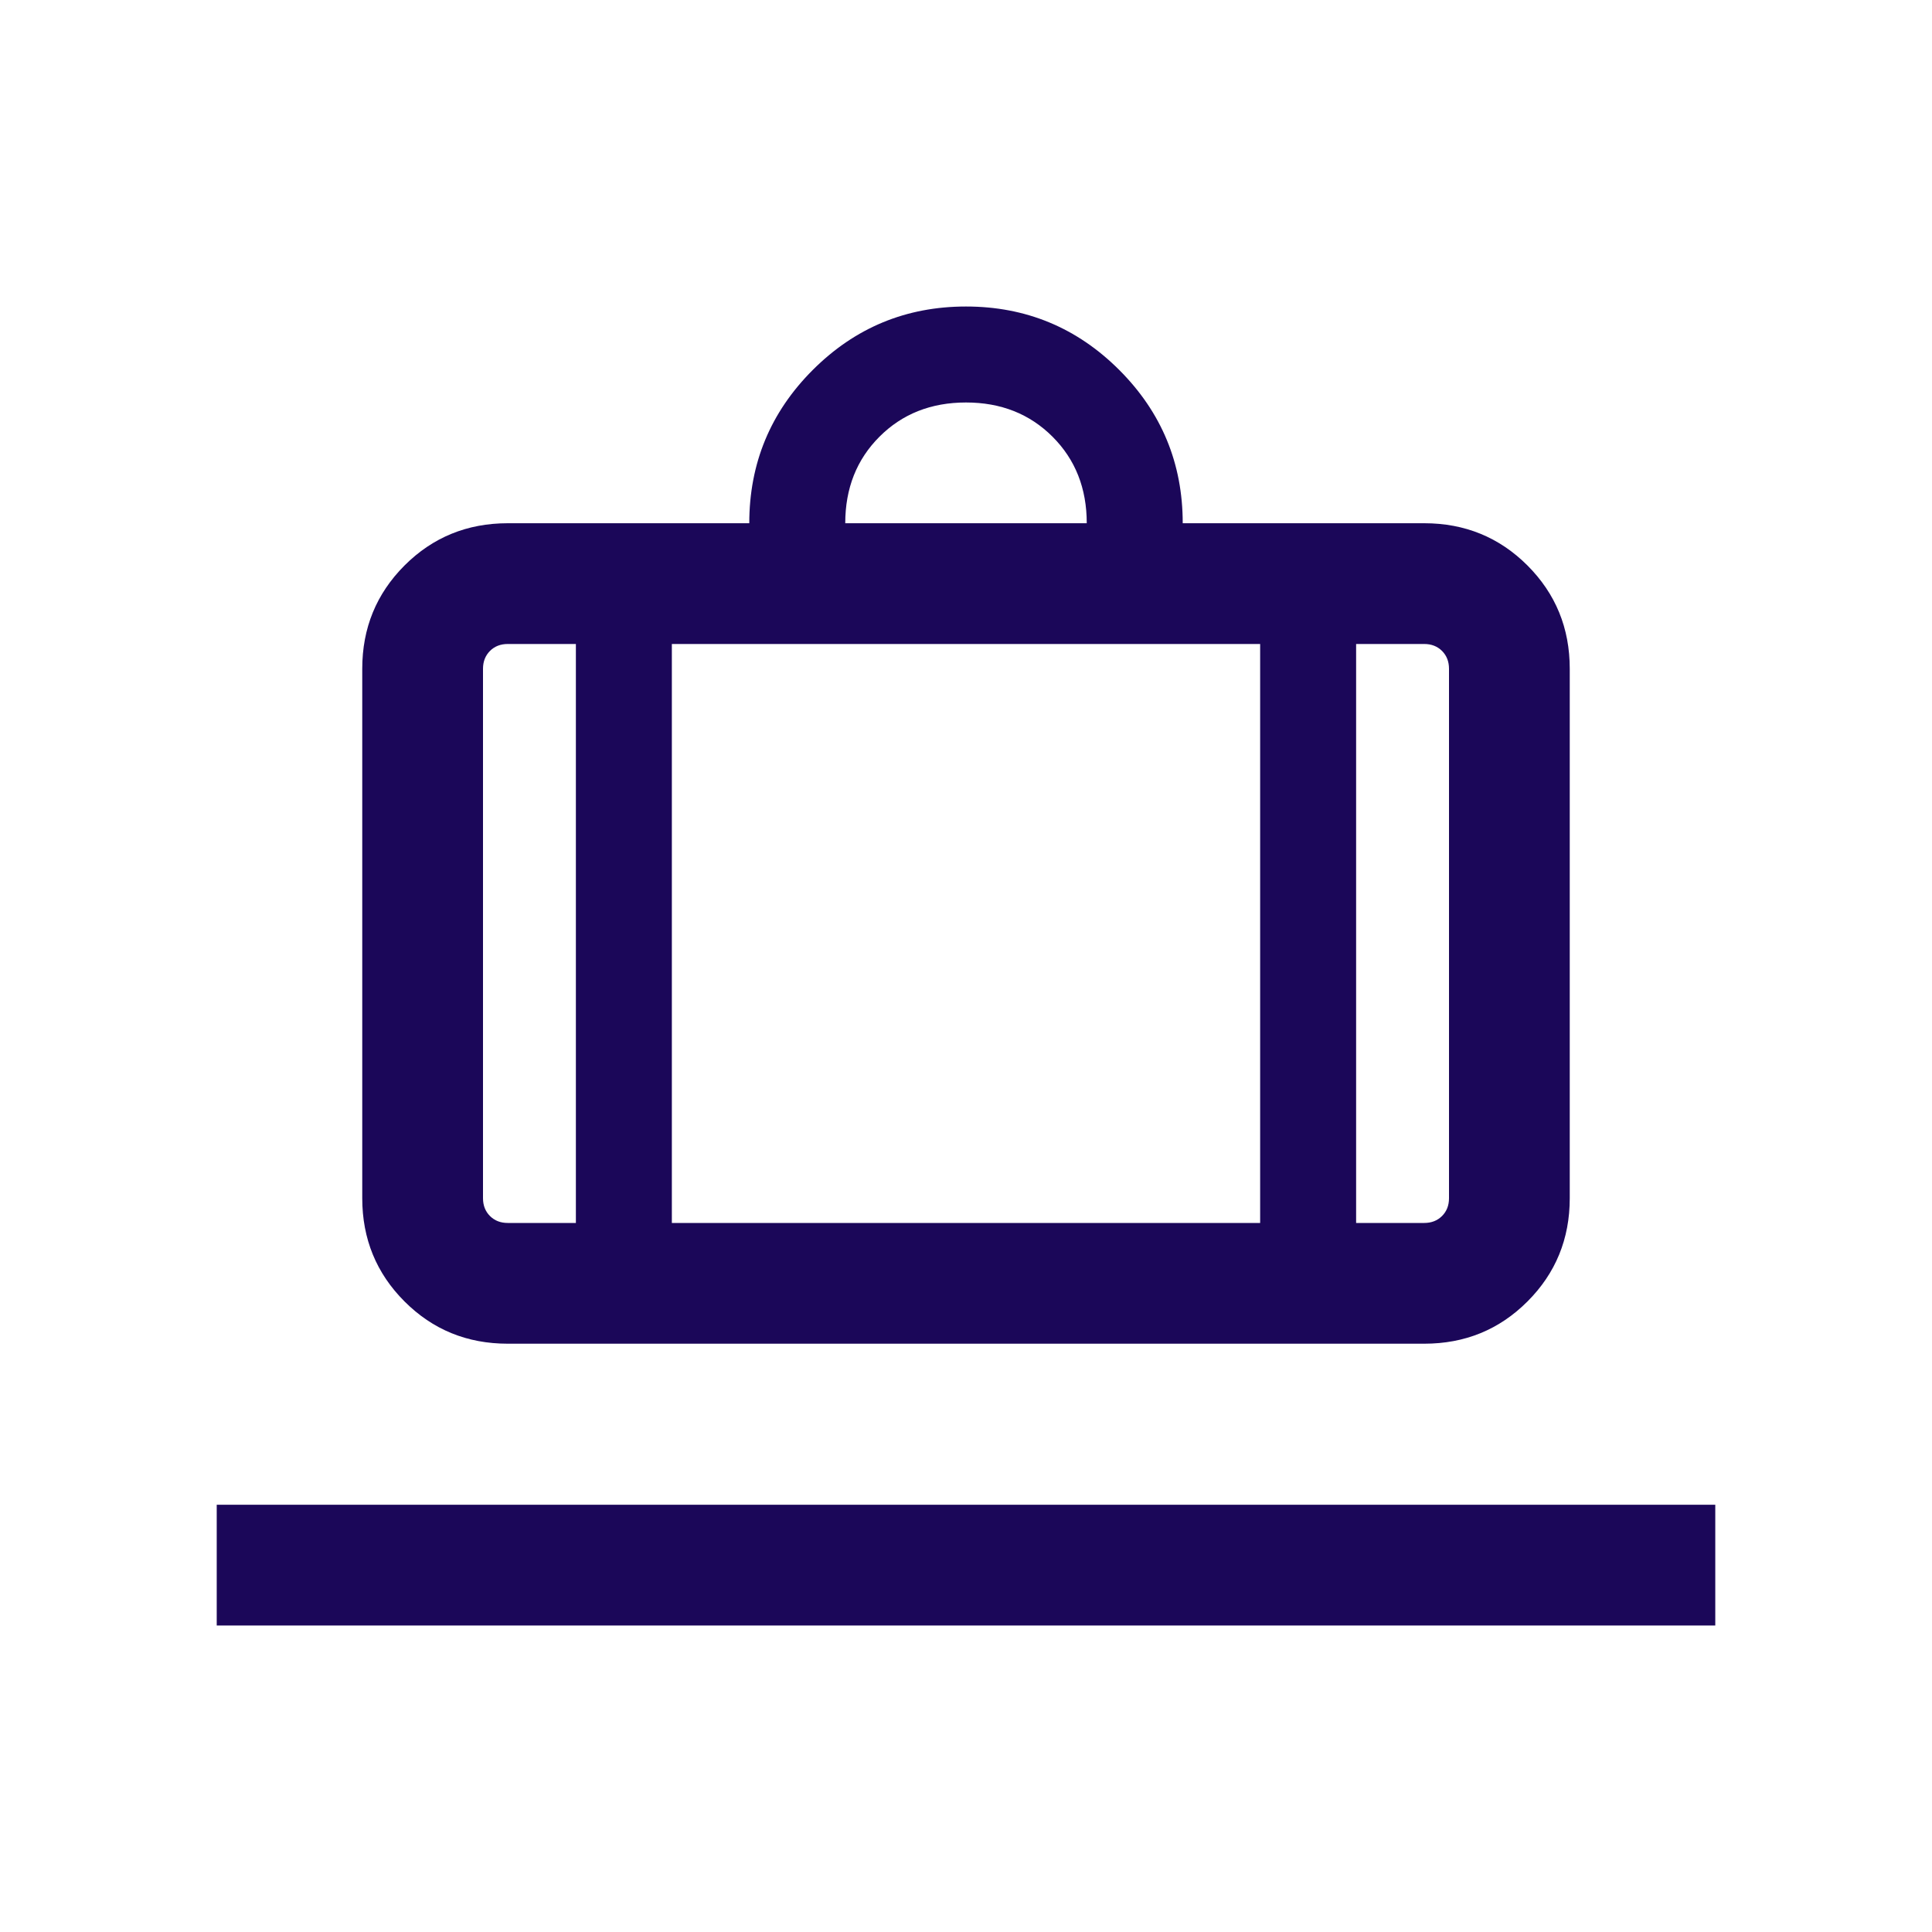<svg width="40" height="40" viewBox="0 0 40 40" fill="none" xmlns="http://www.w3.org/2000/svg">
<mask id="mask0_46_519" style="mask-type:alpha" maskUnits="userSpaceOnUse" x="0" y="0" width="40" height="40">
<rect width="40" height="40" fill="#D9D9D9"/>
</mask>
<g mask="url(#mask0_46_519)">
<path d="M4.487 33.654V31.154H35.513V33.654H4.487ZM10.513 27.82C9.671 27.82 8.958 27.529 8.375 26.945C7.792 26.362 7.5 25.649 7.5 24.808V13.846C7.5 13.004 7.792 12.292 8.375 11.708C8.958 11.125 9.671 10.833 10.513 10.833H15.513C15.513 9.594 15.951 8.536 16.827 7.66C17.703 6.784 18.761 6.346 20 6.346C21.239 6.346 22.297 6.784 23.173 7.66C24.049 8.536 24.487 9.594 24.487 10.833H29.487C30.329 10.833 31.042 11.125 31.625 11.708C32.208 12.292 32.5 13.004 32.5 13.846V24.808C32.5 25.649 32.208 26.362 31.625 26.945C31.042 27.529 30.329 27.82 29.487 27.82H10.513ZM28.077 25.32H29.487C29.637 25.32 29.759 25.272 29.856 25.176C29.952 25.08 30 24.957 30 24.808V13.846C30 13.697 29.952 13.574 29.856 13.477C29.759 13.381 29.637 13.333 29.487 13.333H28.077V25.32ZM17.5 10.833H22.5C22.5 10.111 22.264 9.514 21.792 9.042C21.319 8.569 20.722 8.333 20 8.333C19.278 8.333 18.68 8.569 18.208 9.042C17.736 9.514 17.5 10.111 17.5 10.833ZM11.923 25.32V13.333H10.513C10.363 13.333 10.24 13.381 10.144 13.477C10.048 13.574 10 13.697 10 13.846V24.808C10 24.957 10.048 25.08 10.144 25.176C10.24 25.272 10.363 25.32 10.513 25.32H11.923ZM13.91 13.333V25.32H26.09V13.333H13.91Z" fill="#1B0759"/>
</g>
</svg>
